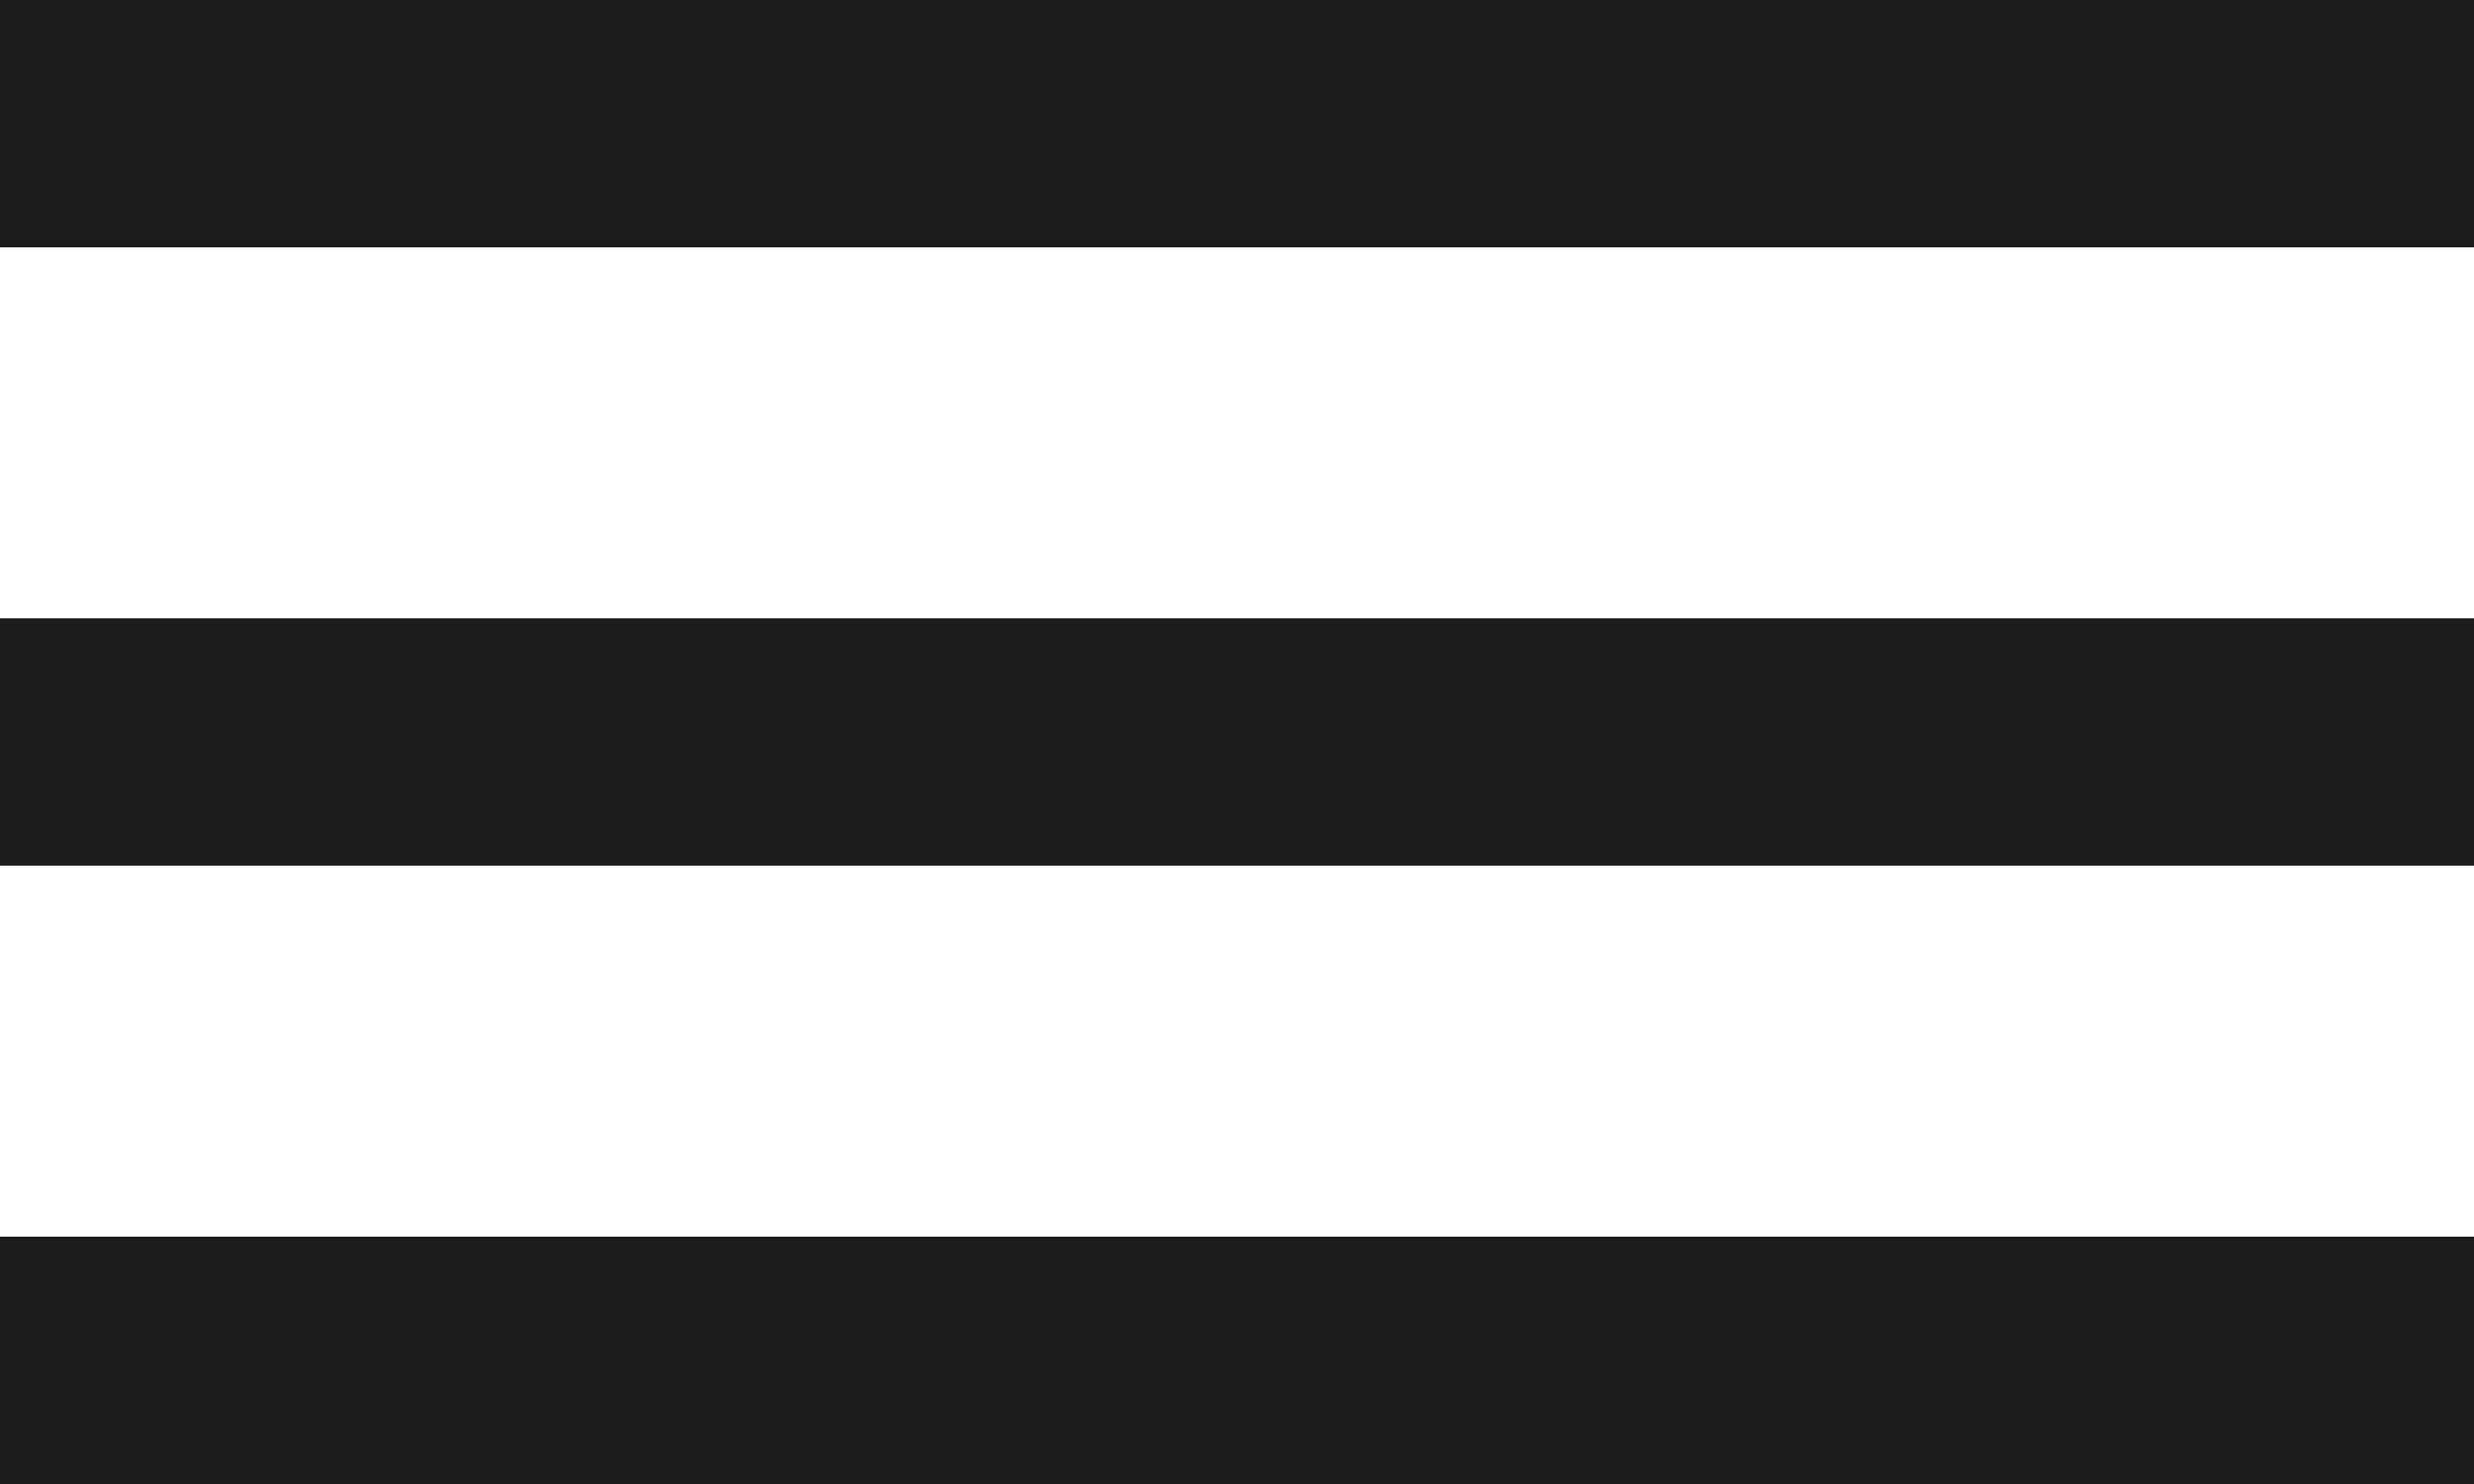 <svg version="1.1" id="Capa_1" xmlns="http://www.w3.org/2000/svg" x="0" y="0" viewBox="0 0 40 24" style="enable-background:new 0 0 40 24" xml:space="preserve">
  <style>
    .st0{fill:#1d1d1b}
  </style>
  <path id="Rectangle_1" class="st0" d="M0 0h40v4H0z"/>
  <path id="Rectangle_2" class="st0" d="M0 10h40v4H0z"/>
  <path id="Rectangle_3" class="st0" d="M0 20h40v4H0z"/>
</svg>
